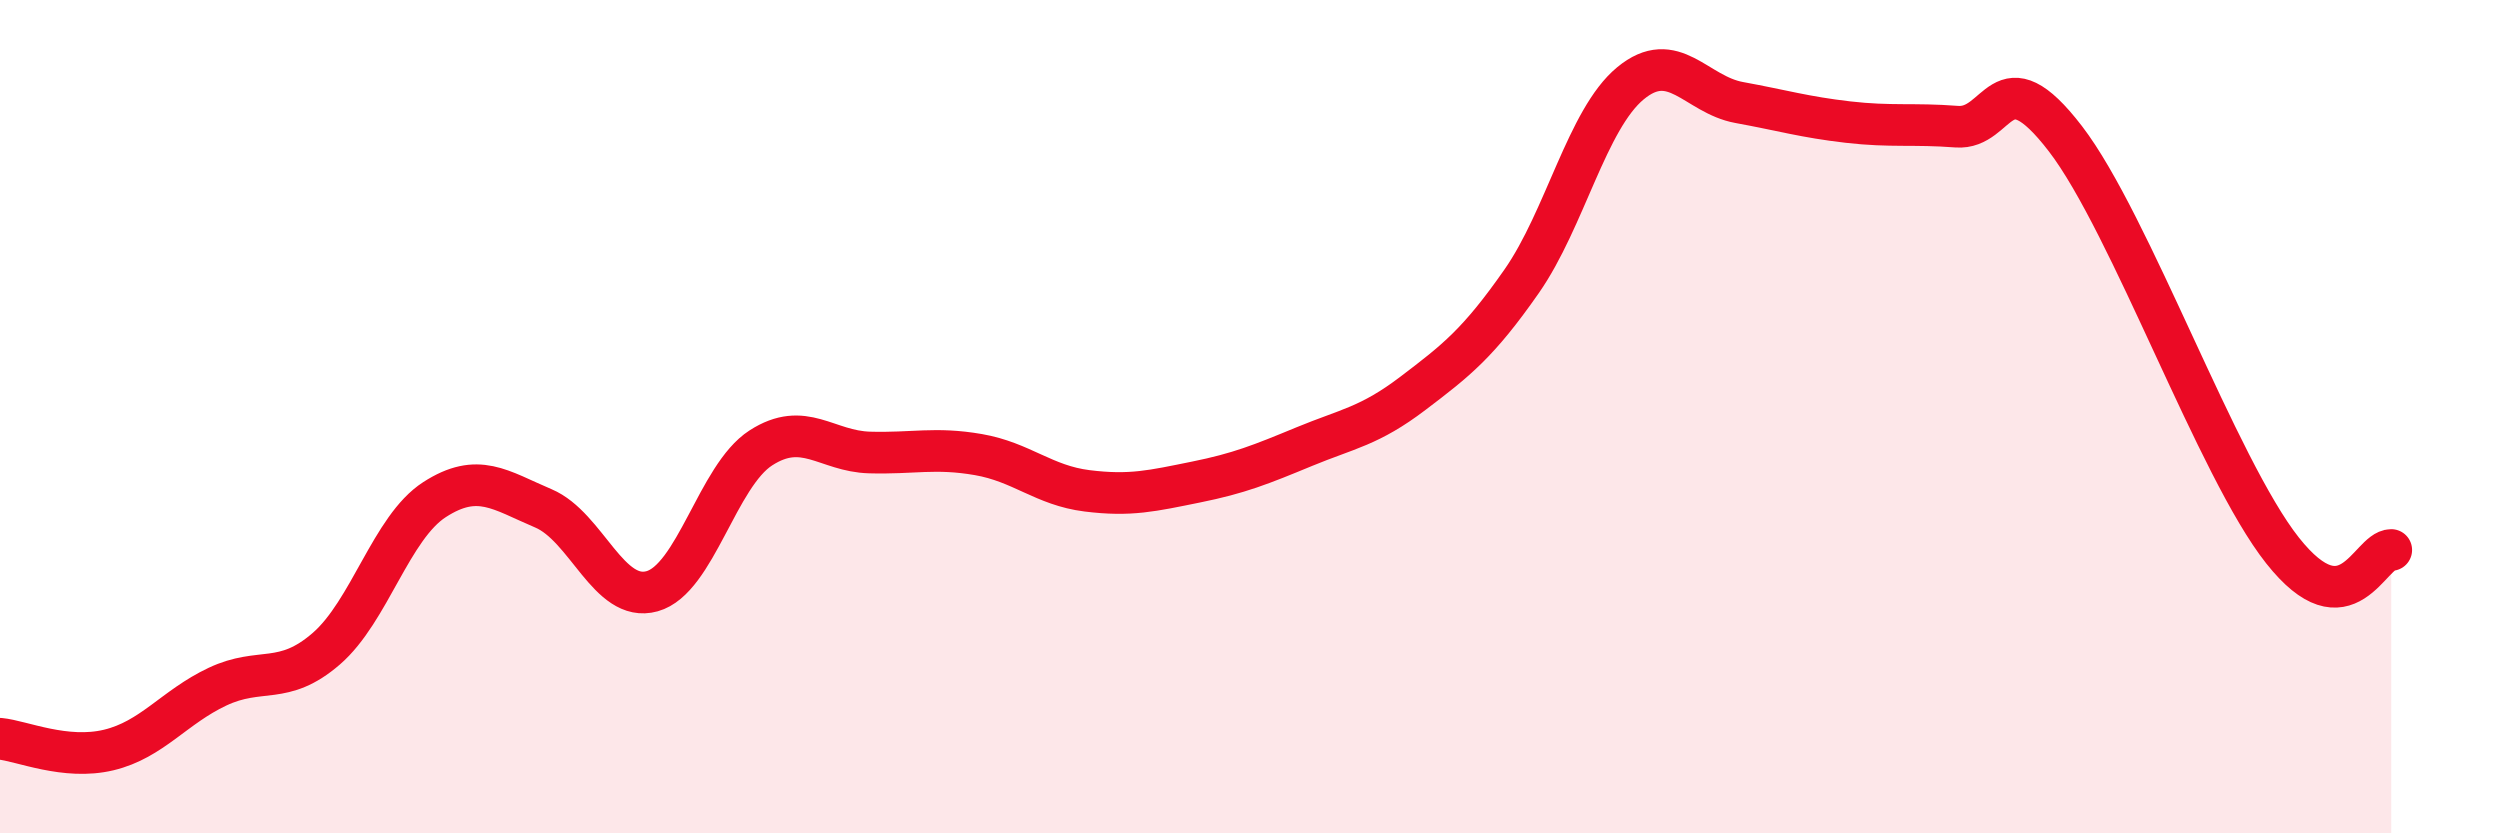 
    <svg width="60" height="20" viewBox="0 0 60 20" xmlns="http://www.w3.org/2000/svg">
      <path
        d="M 0,17.73 C 0.52,17.78 1.57,18.25 2.61,18 C 3.65,17.75 4.18,16.97 5.22,16.48 C 6.26,15.99 6.79,16.47 7.83,15.57 C 8.87,14.67 9.39,12.66 10.43,11.99 C 11.47,11.32 12,11.76 13.04,12.2 C 14.08,12.64 14.61,14.48 15.65,14.19 C 16.69,13.9 17.22,11.42 18.26,10.75 C 19.3,10.08 19.83,10.83 20.87,10.86 C 21.91,10.89 22.44,10.73 23.48,10.91 C 24.52,11.09 25.05,11.65 26.09,11.78 C 27.13,11.91 27.66,11.78 28.7,11.57 C 29.74,11.36 30.26,11.15 31.3,10.72 C 32.34,10.29 32.87,10.23 33.91,9.44 C 34.95,8.65 35.48,8.24 36.52,6.75 C 37.56,5.26 38.09,2.86 39.13,2 C 40.17,1.14 40.7,2.27 41.74,2.46 C 42.78,2.65 43.31,2.81 44.35,2.93 C 45.39,3.05 45.92,2.96 46.96,3.04 C 48,3.12 48.01,1.3 49.57,3.33 C 51.13,5.36 53.22,11.24 54.78,13.21 C 56.34,15.18 56.87,13.2 57.39,13.2L57.39 20L0 20Z"
        fill="#EB0A25"
        opacity="0.1"
        stroke-linecap="round"
        stroke-linejoin="round"
      />
      <path
        d="M 0,17.73 C 0.52,17.78 1.57,18.25 2.61,18 C 3.65,17.75 4.18,16.97 5.22,16.48 C 6.26,15.99 6.79,16.47 7.83,15.57 C 8.87,14.67 9.39,12.66 10.43,11.99 C 11.47,11.32 12,11.76 13.04,12.2 C 14.08,12.64 14.61,14.48 15.65,14.19 C 16.69,13.9 17.22,11.42 18.26,10.75 C 19.3,10.08 19.83,10.83 20.87,10.86 C 21.91,10.89 22.44,10.73 23.48,10.91 C 24.52,11.09 25.05,11.65 26.09,11.78 C 27.13,11.91 27.66,11.78 28.7,11.57 C 29.74,11.36 30.26,11.15 31.3,10.72 C 32.34,10.29 32.87,10.23 33.91,9.44 C 34.95,8.65 35.48,8.24 36.52,6.75 C 37.56,5.26 38.09,2.86 39.13,2 C 40.17,1.14 40.7,2.27 41.74,2.46 C 42.78,2.65 43.31,2.81 44.35,2.93 C 45.39,3.05 45.92,2.96 46.96,3.04 C 48,3.12 48.01,1.3 49.57,3.33 C 51.13,5.36 53.22,11.24 54.78,13.21 C 56.34,15.18 56.87,13.2 57.39,13.2"
        stroke="#EB0A25"
        stroke-width="1"
        fill="none"
        stroke-linecap="round"
        stroke-linejoin="round"
      />
    </svg>
  